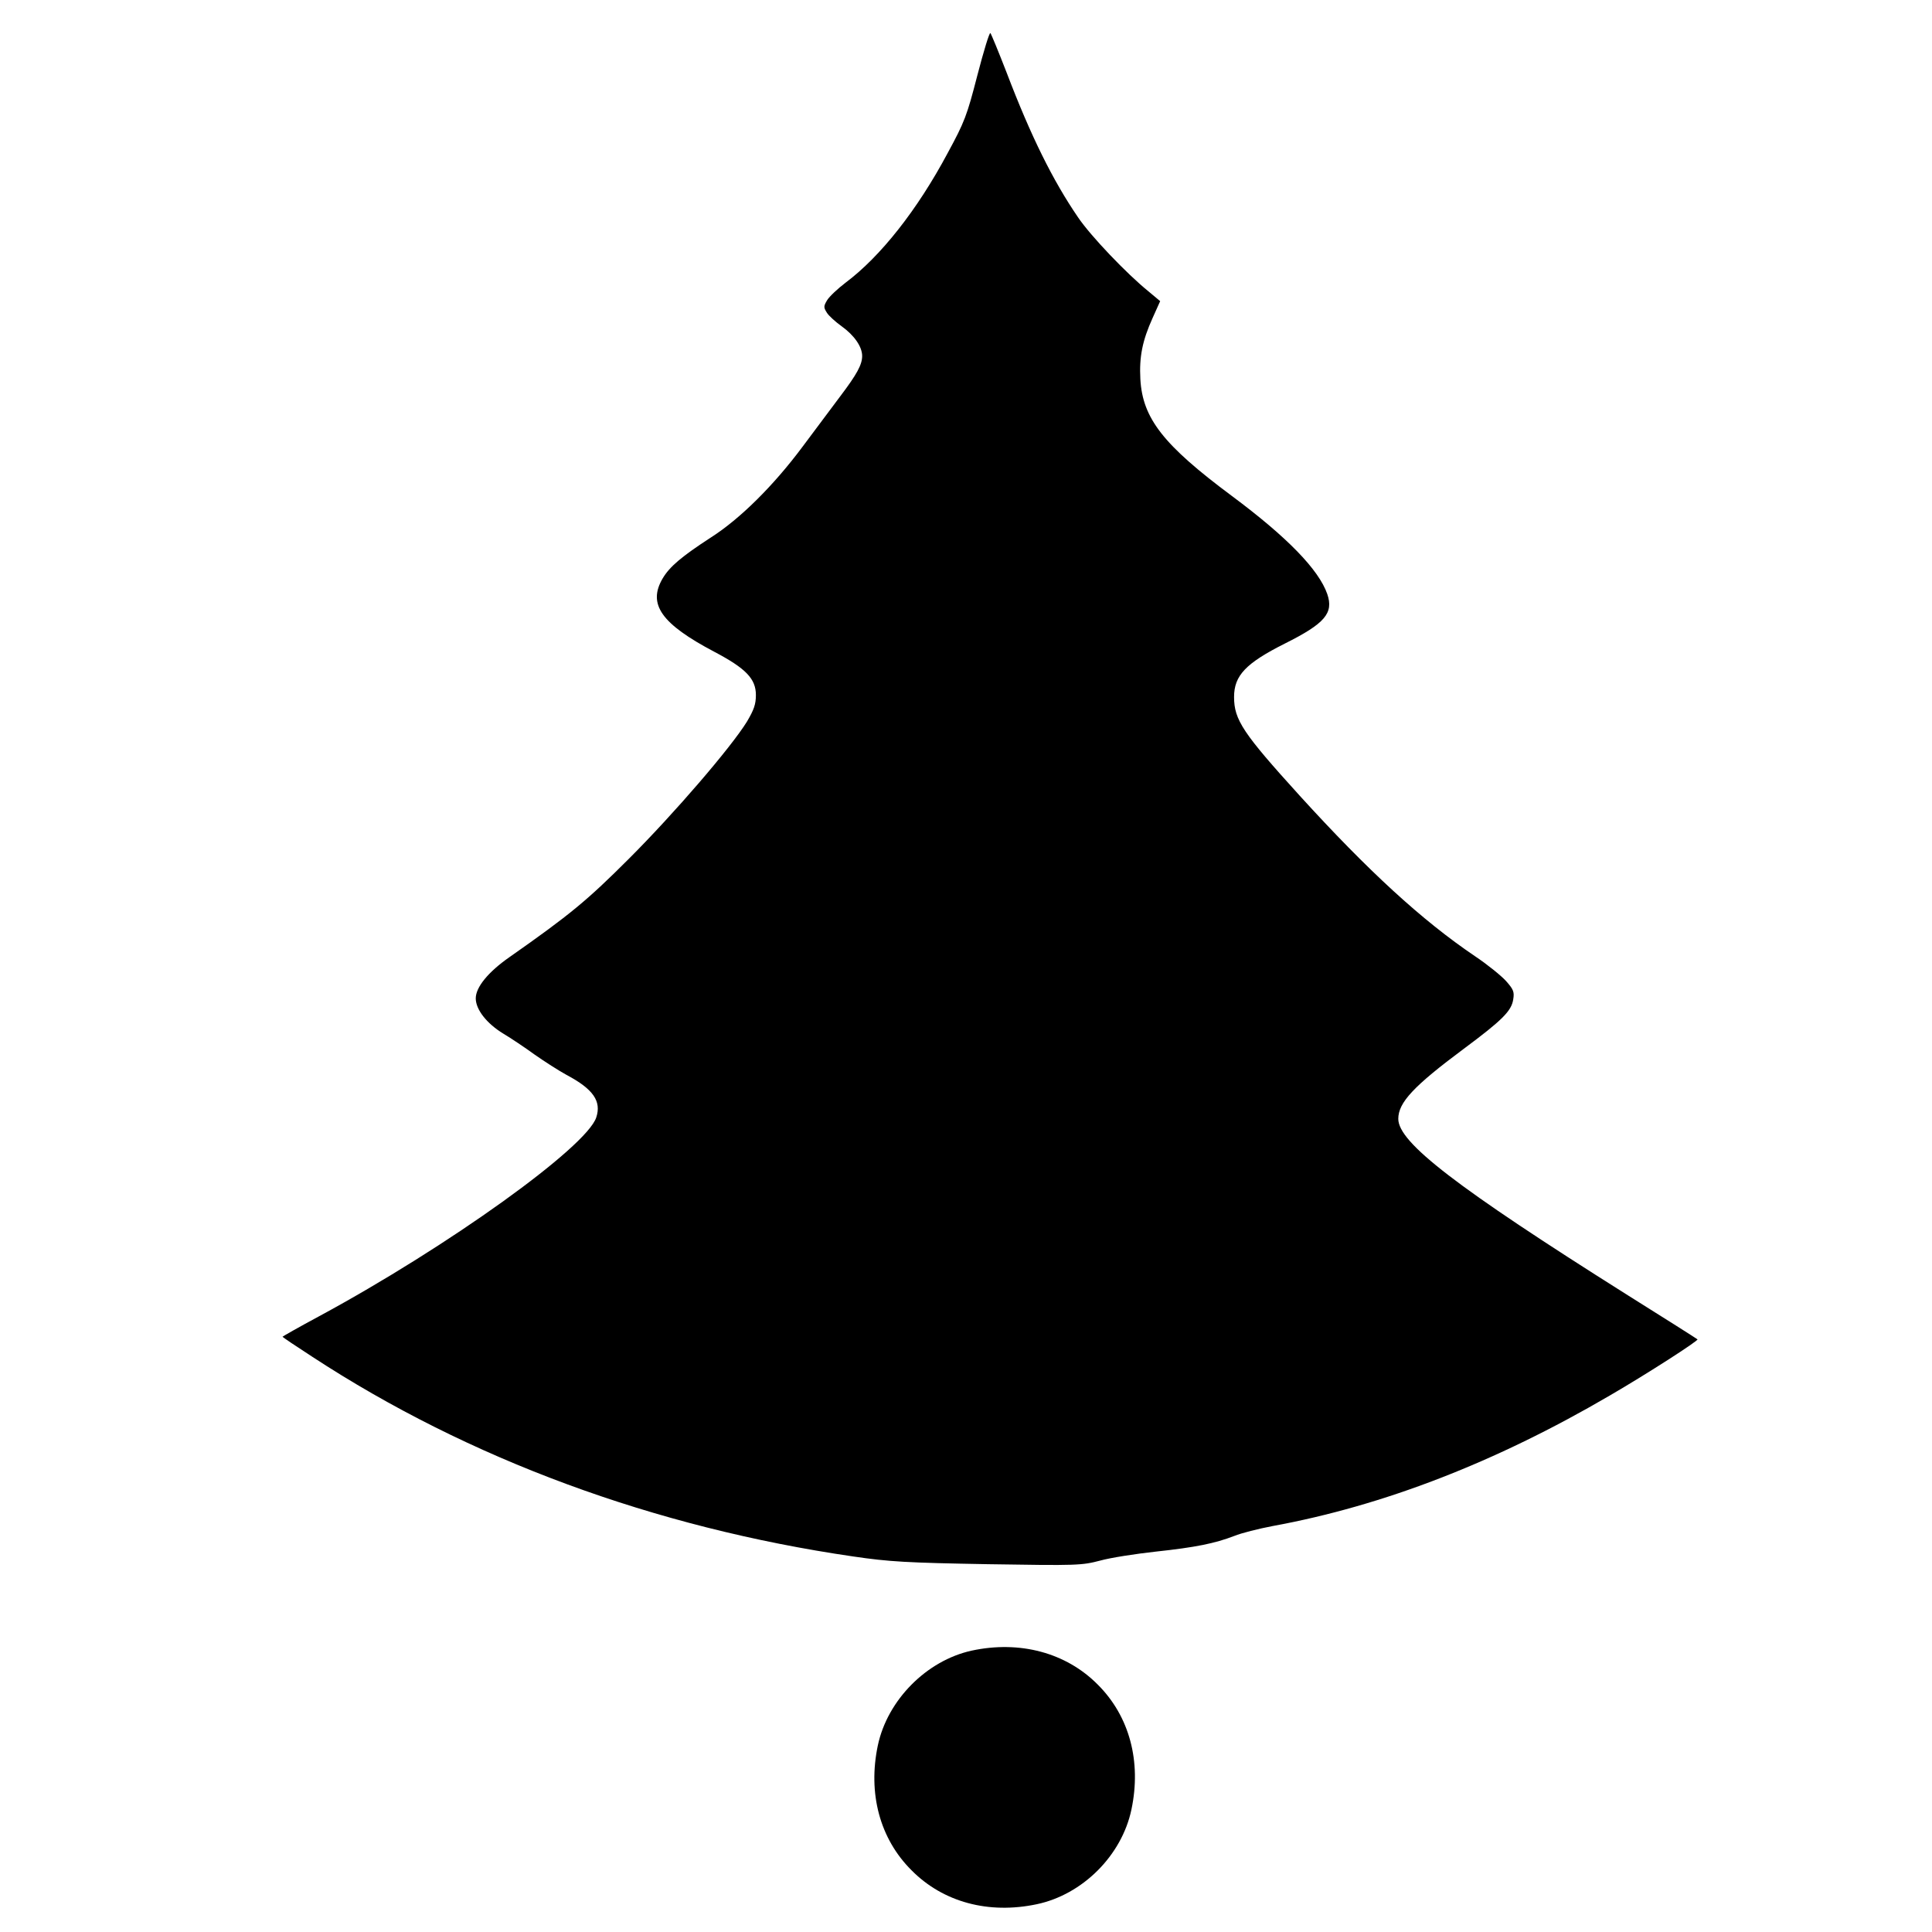 <?xml version="1.0" standalone="no"?>
<!DOCTYPE svg PUBLIC "-//W3C//DTD SVG 20010904//EN"
 "http://www.w3.org/TR/2001/REC-SVG-20010904/DTD/svg10.dtd">
<svg version="1.0" xmlns="http://www.w3.org/2000/svg"
 width="800pt" height="800pt" viewBox="0 0 800 800"
 preserveAspectRatio="xMidYMid meet">
<g transform="translate(0,800) scale(0.1,-0.1)"
fill="#000000" stroke="none">
<path d="M4047 7688 c-43 -167 -53 -193 -123 -322 -126 -236 -278 -428 -422
-536 -33 -25 -68 -58 -77 -73 -15 -25 -15 -30 -1 -52 8 -13 36 -38 61 -56 53
-38 85 -85 85 -123 0 -36 -22 -76 -90 -166 -31 -41 -102 -136 -157 -210 -120
-161 -259 -299 -380 -376 -120 -78 -170 -120 -199 -169 -63 -107 -6 -188 214
-304 131 -69 172 -112 172 -179 0 -38 -8 -61 -37 -110 -66 -107 -301 -380
-488 -567 -173 -173 -244 -232 -495 -408 -89 -62 -140 -125 -140 -171 0 -46
45 -104 114 -146 32 -19 90 -58 130 -87 40 -28 99 -66 132 -84 111 -59 145
-109 123 -176 -40 -123 -614 -535 -1147 -823 -84 -45 -152 -84 -152 -85 0 -2
55 -39 123 -83 648 -424 1416 -707 2240 -827 150 -22 222 -26 558 -32 372 -6
388 -5 465 15 43 12 147 28 229 37 167 18 245 34 326 65 29 12 101 30 159 41
458 84 923 264 1395 540 155 90 369 228 364 233 -2 2 -134 86 -294 186 -706
445 -945 629 -945 727 0 68 64 136 271 290 160 119 198 157 205 205 5 31 1 41
-30 76 -20 22 -78 69 -129 103 -219 148 -442 353 -725 664 -235 259 -272 314
-272 409 0 89 49 140 210 221 166 83 203 126 176 205 -35 101 -166 236 -396
407 -282 210 -369 320 -378 483 -5 92 8 159 51 254 l31 69 -49 41 c-89 72
-239 229 -291 306 -104 152 -195 335 -296 600 -33 85 -63 158 -67 163 -4 4
-28 -75 -54 -175z"/>
<path d="M4023 1165 c-186 -41 -348 -204 -388 -392 -42 -199 8 -387 140 -518
131 -132 319 -182 518 -140 190 40 352 202 392 392 42 199 -8 387 -140 518
-131 132 -323 183 -522 140z"/>
</g>
</svg>

